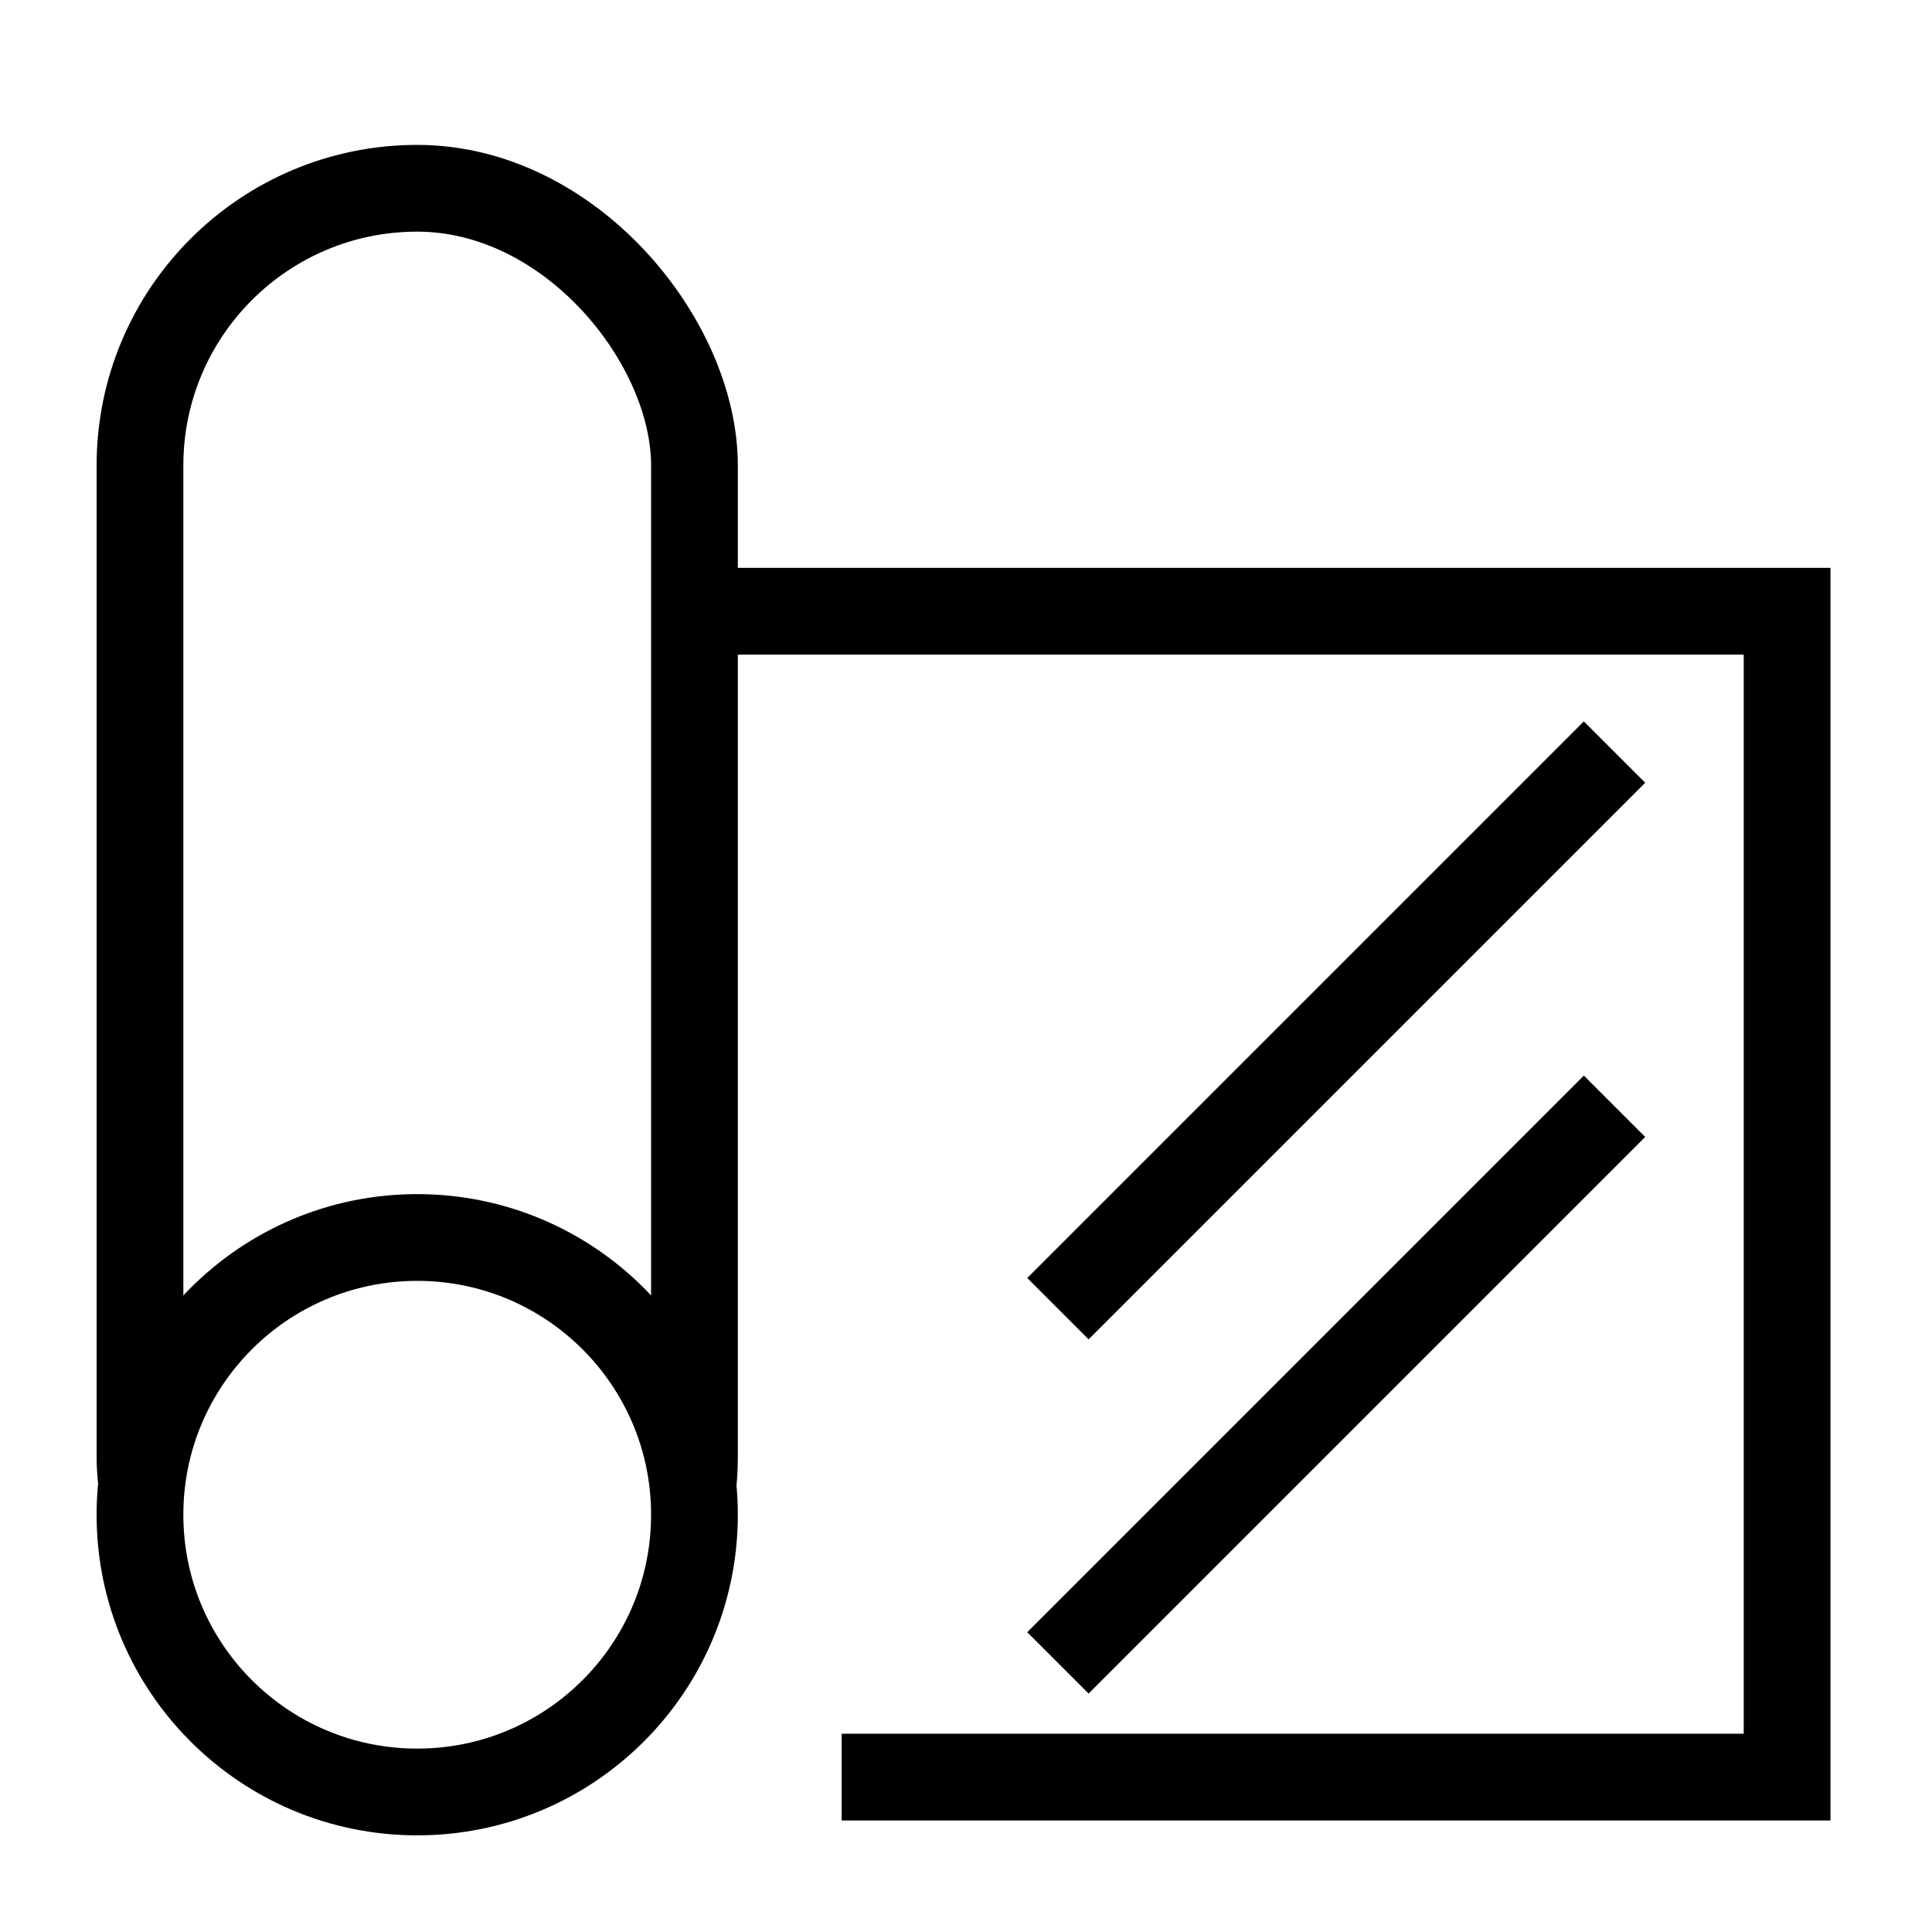 <svg width="40" height="40" viewBox="0 0 40 40" fill="none" xmlns="http://www.w3.org/2000/svg">
<rect width="40" height="40" fill="white"/>
<rect x="2.898" y="3.898" width="11.48" height="31.997" rx="5.74" fill="white" stroke="black" stroke-width="1.796"/>
<circle cx="8.638" cy="31.361" r="5.74" fill="white" stroke="black" stroke-width="1.796"/>
<path d="M17.426 36.793H37V12.655H14.069" stroke="black" stroke-width="1.796"/>
<path d="M21.903 27.095L33.427 15.571" stroke="black" stroke-width="1.796"/>
<path d="M21.903 34.428L33.427 22.904" stroke="black" stroke-width="1.796"/>
</svg>
